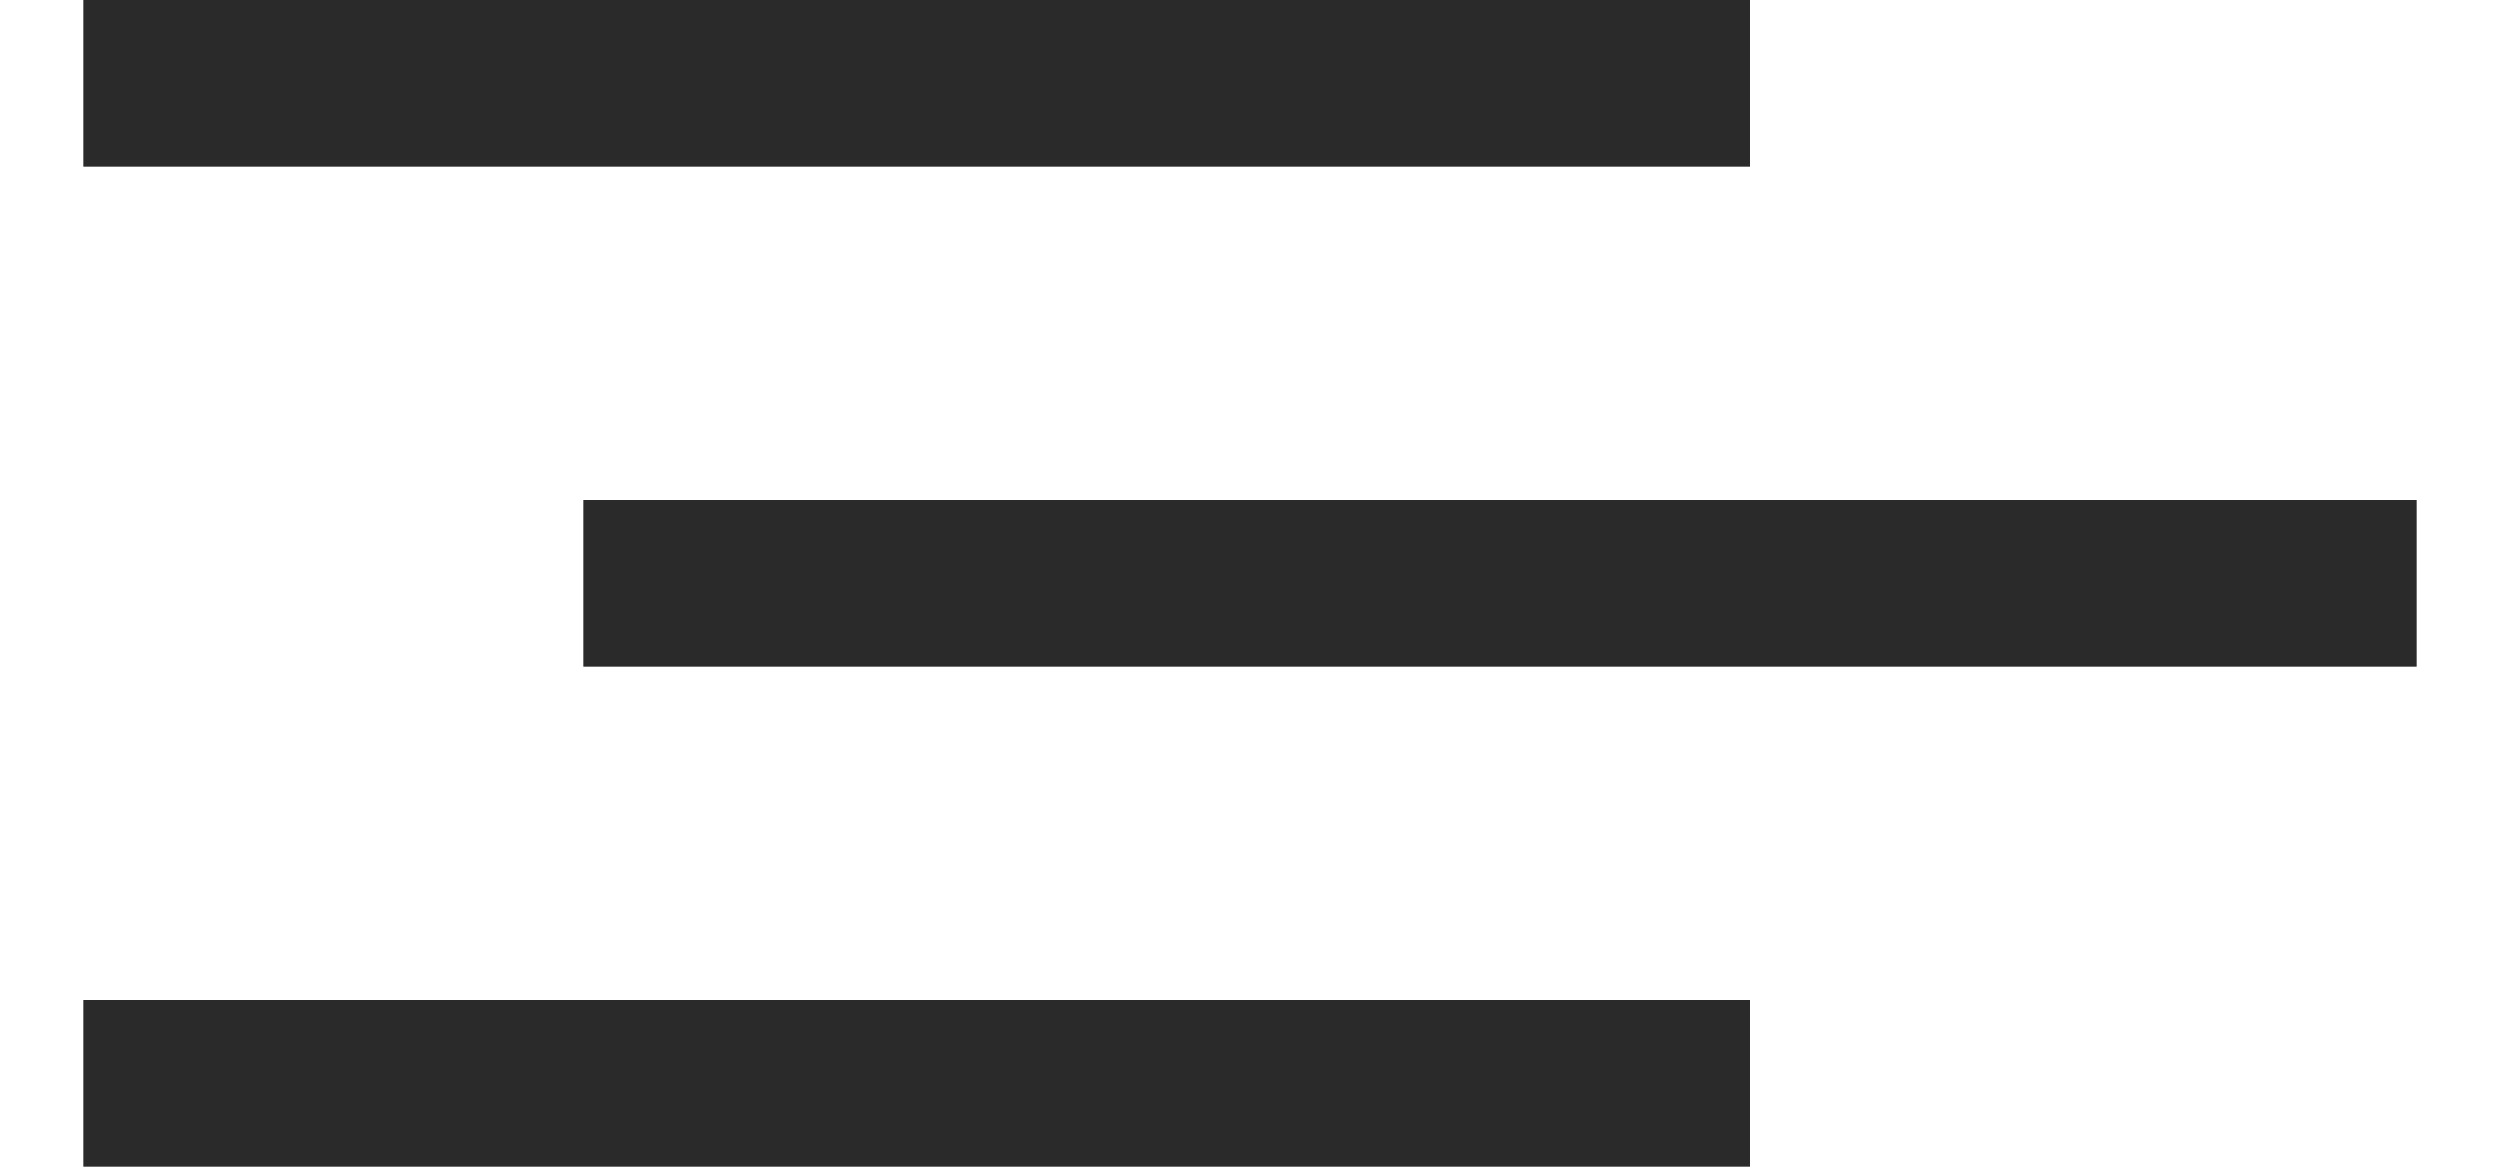 <?xml version="1.0" encoding="UTF-8"?> <svg xmlns="http://www.w3.org/2000/svg" width="15" height="7" viewBox="0 0 15 7" fill="none"><line y1="-0.5" x2="10" y2="-0.5" transform="matrix(-1 8.74228e-08 8.74228e-08 1 10.5 1)" stroke="#2A2A2A"></line><line y1="-0.5" x2="10" y2="-0.5" transform="matrix(-1 8.74228e-08 8.74228e-08 1 10.5 7)" stroke="#2A2A2A"></line><line y1="-0.5" x2="11" y2="-0.5" transform="matrix(-1 -8.74228e-08 -8.74228e-08 1 14.5 4)" stroke="#2A2A2A"></line></svg> 